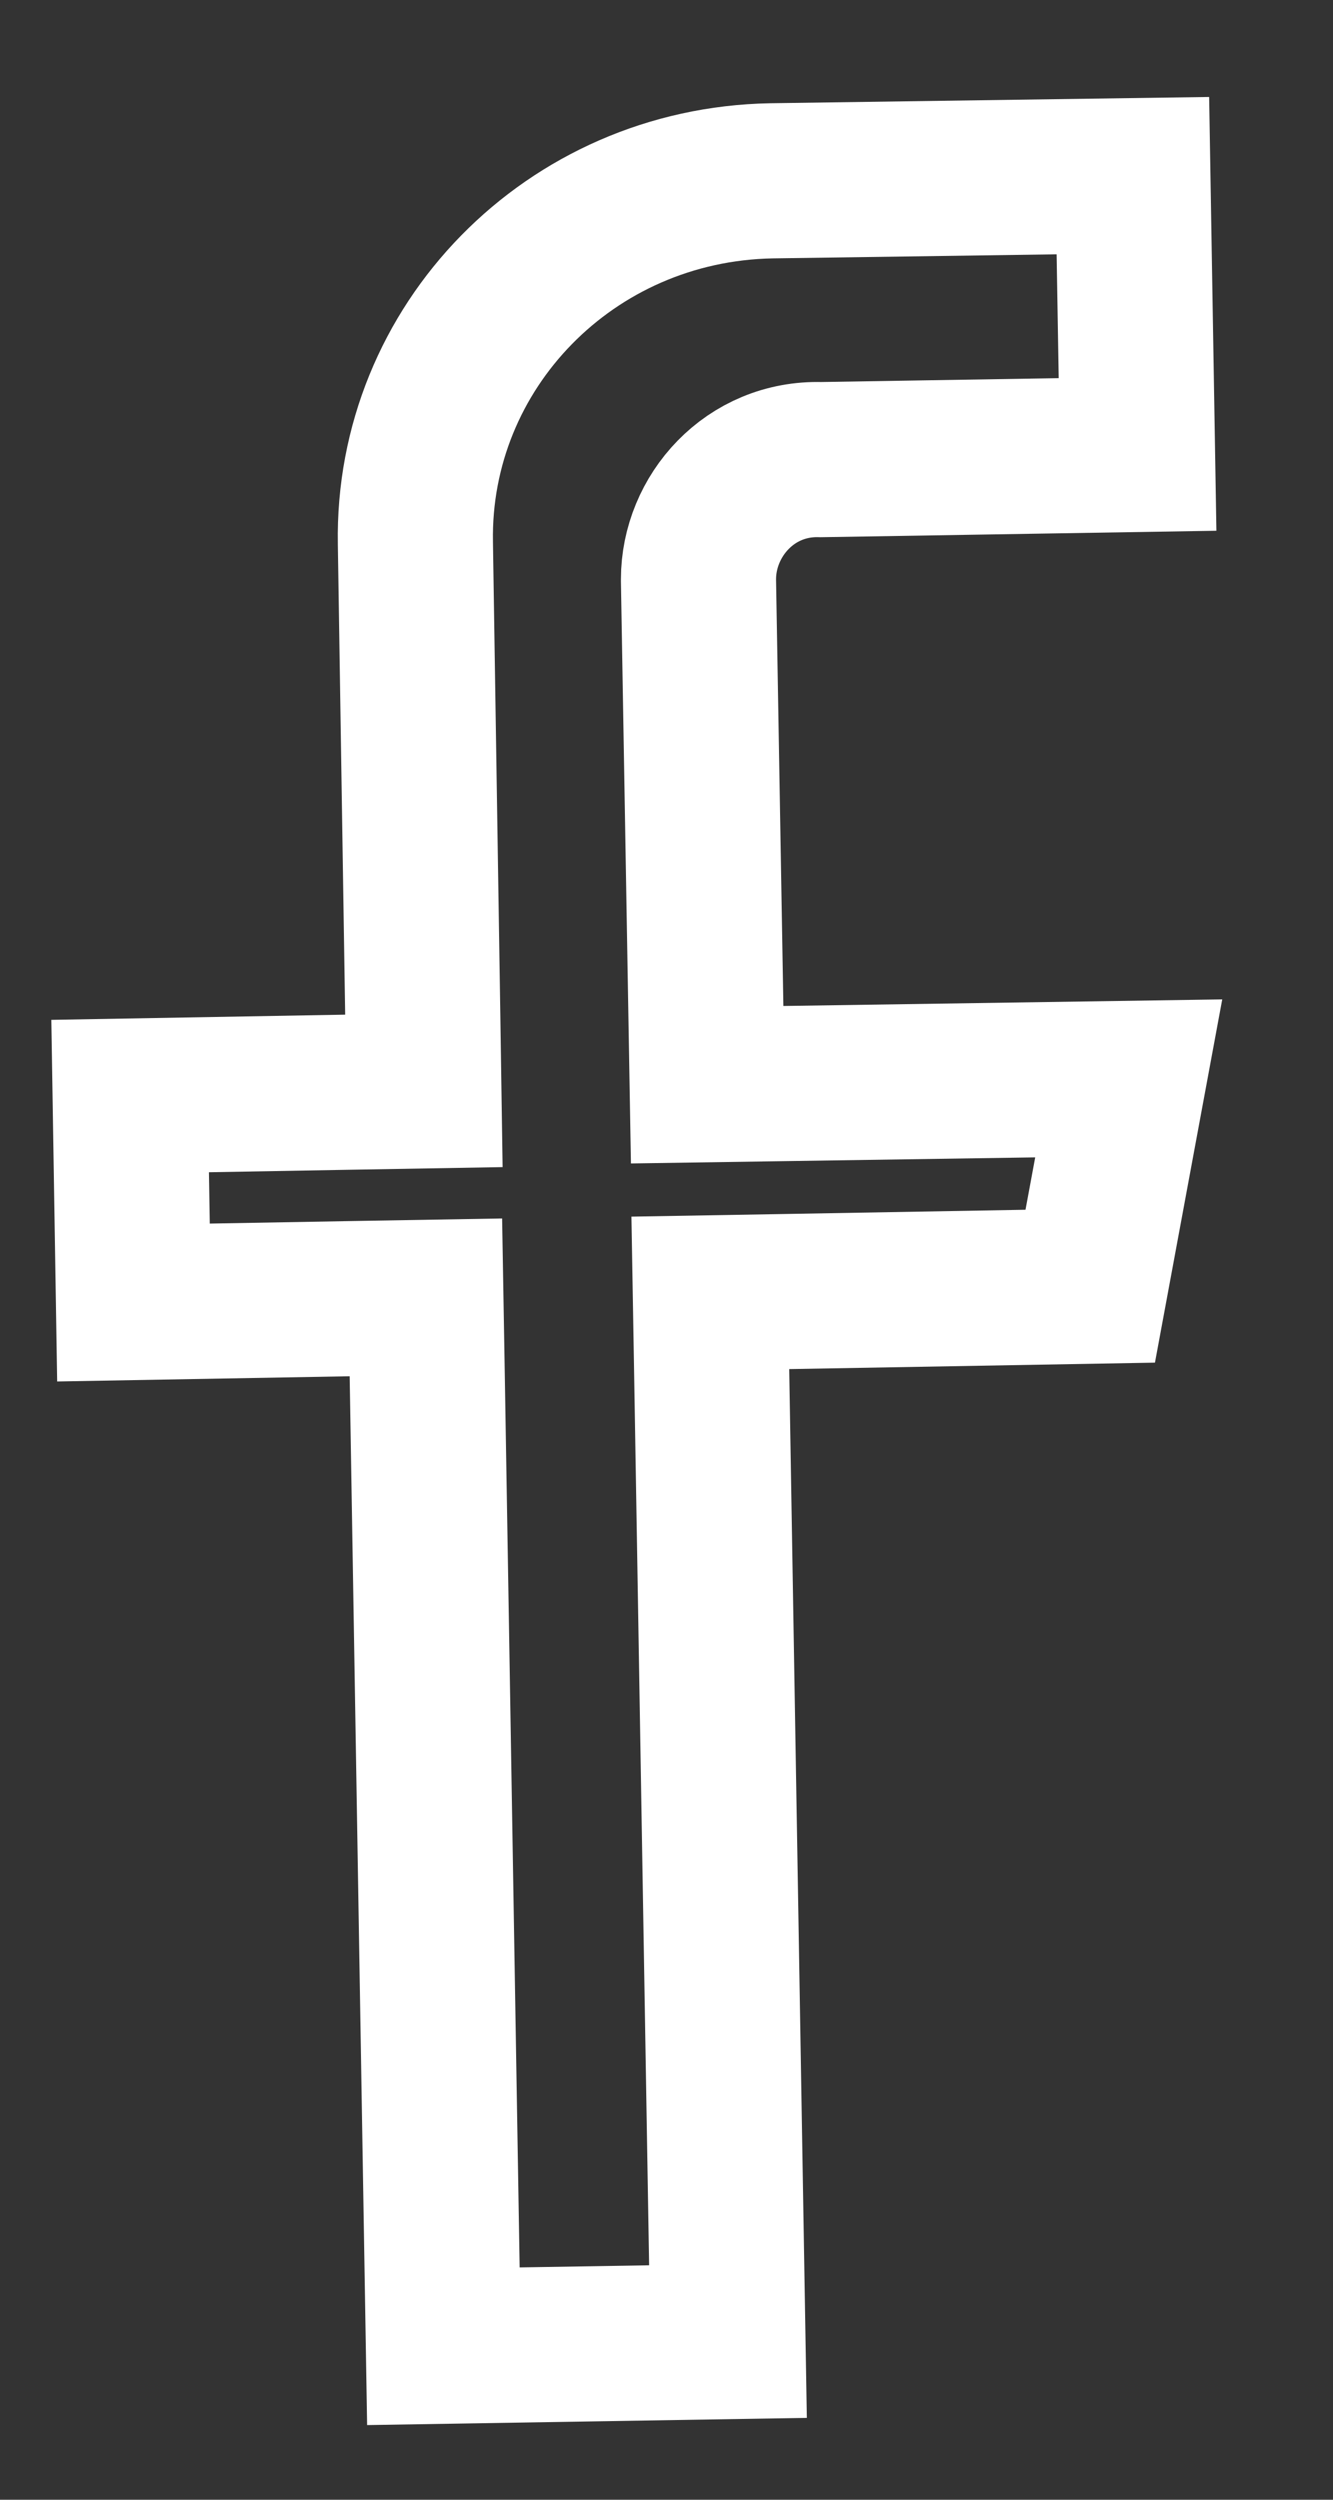 <svg version="2.0" viewBox="0 0 8 15" fill="none" xmlns="http://www.w3.org/2000/svg">
<rect x="0" y="0" width="8" height="15" fill="#333333" stroke="none"/>
<path d="M4.192 3.476H4.192L4.192 3.484L4.236 6.045L4.244 6.509L4.709 6.502L6.774 6.471L6.543 7.718L4.729 7.75L4.263 7.758L4.271 8.223L4.369 14.051L2.661 14.079L2.564 8.251L2.556 7.785L2.09 7.793L0.801 7.816L0.781 6.577L2.08 6.554L2.544 6.546L2.537 6.081L2.493 3.26L2.493 3.259C2.472 2.083 3.42 1.107 4.63 1.085C4.63 1.085 4.63 1.085 4.631 1.085L6.799 1.054L6.827 2.727L4.927 2.758C4.501 2.745 4.192 3.096 4.192 3.476Z" stroke="#fff" stroke-width="0.931"></path>
</svg>